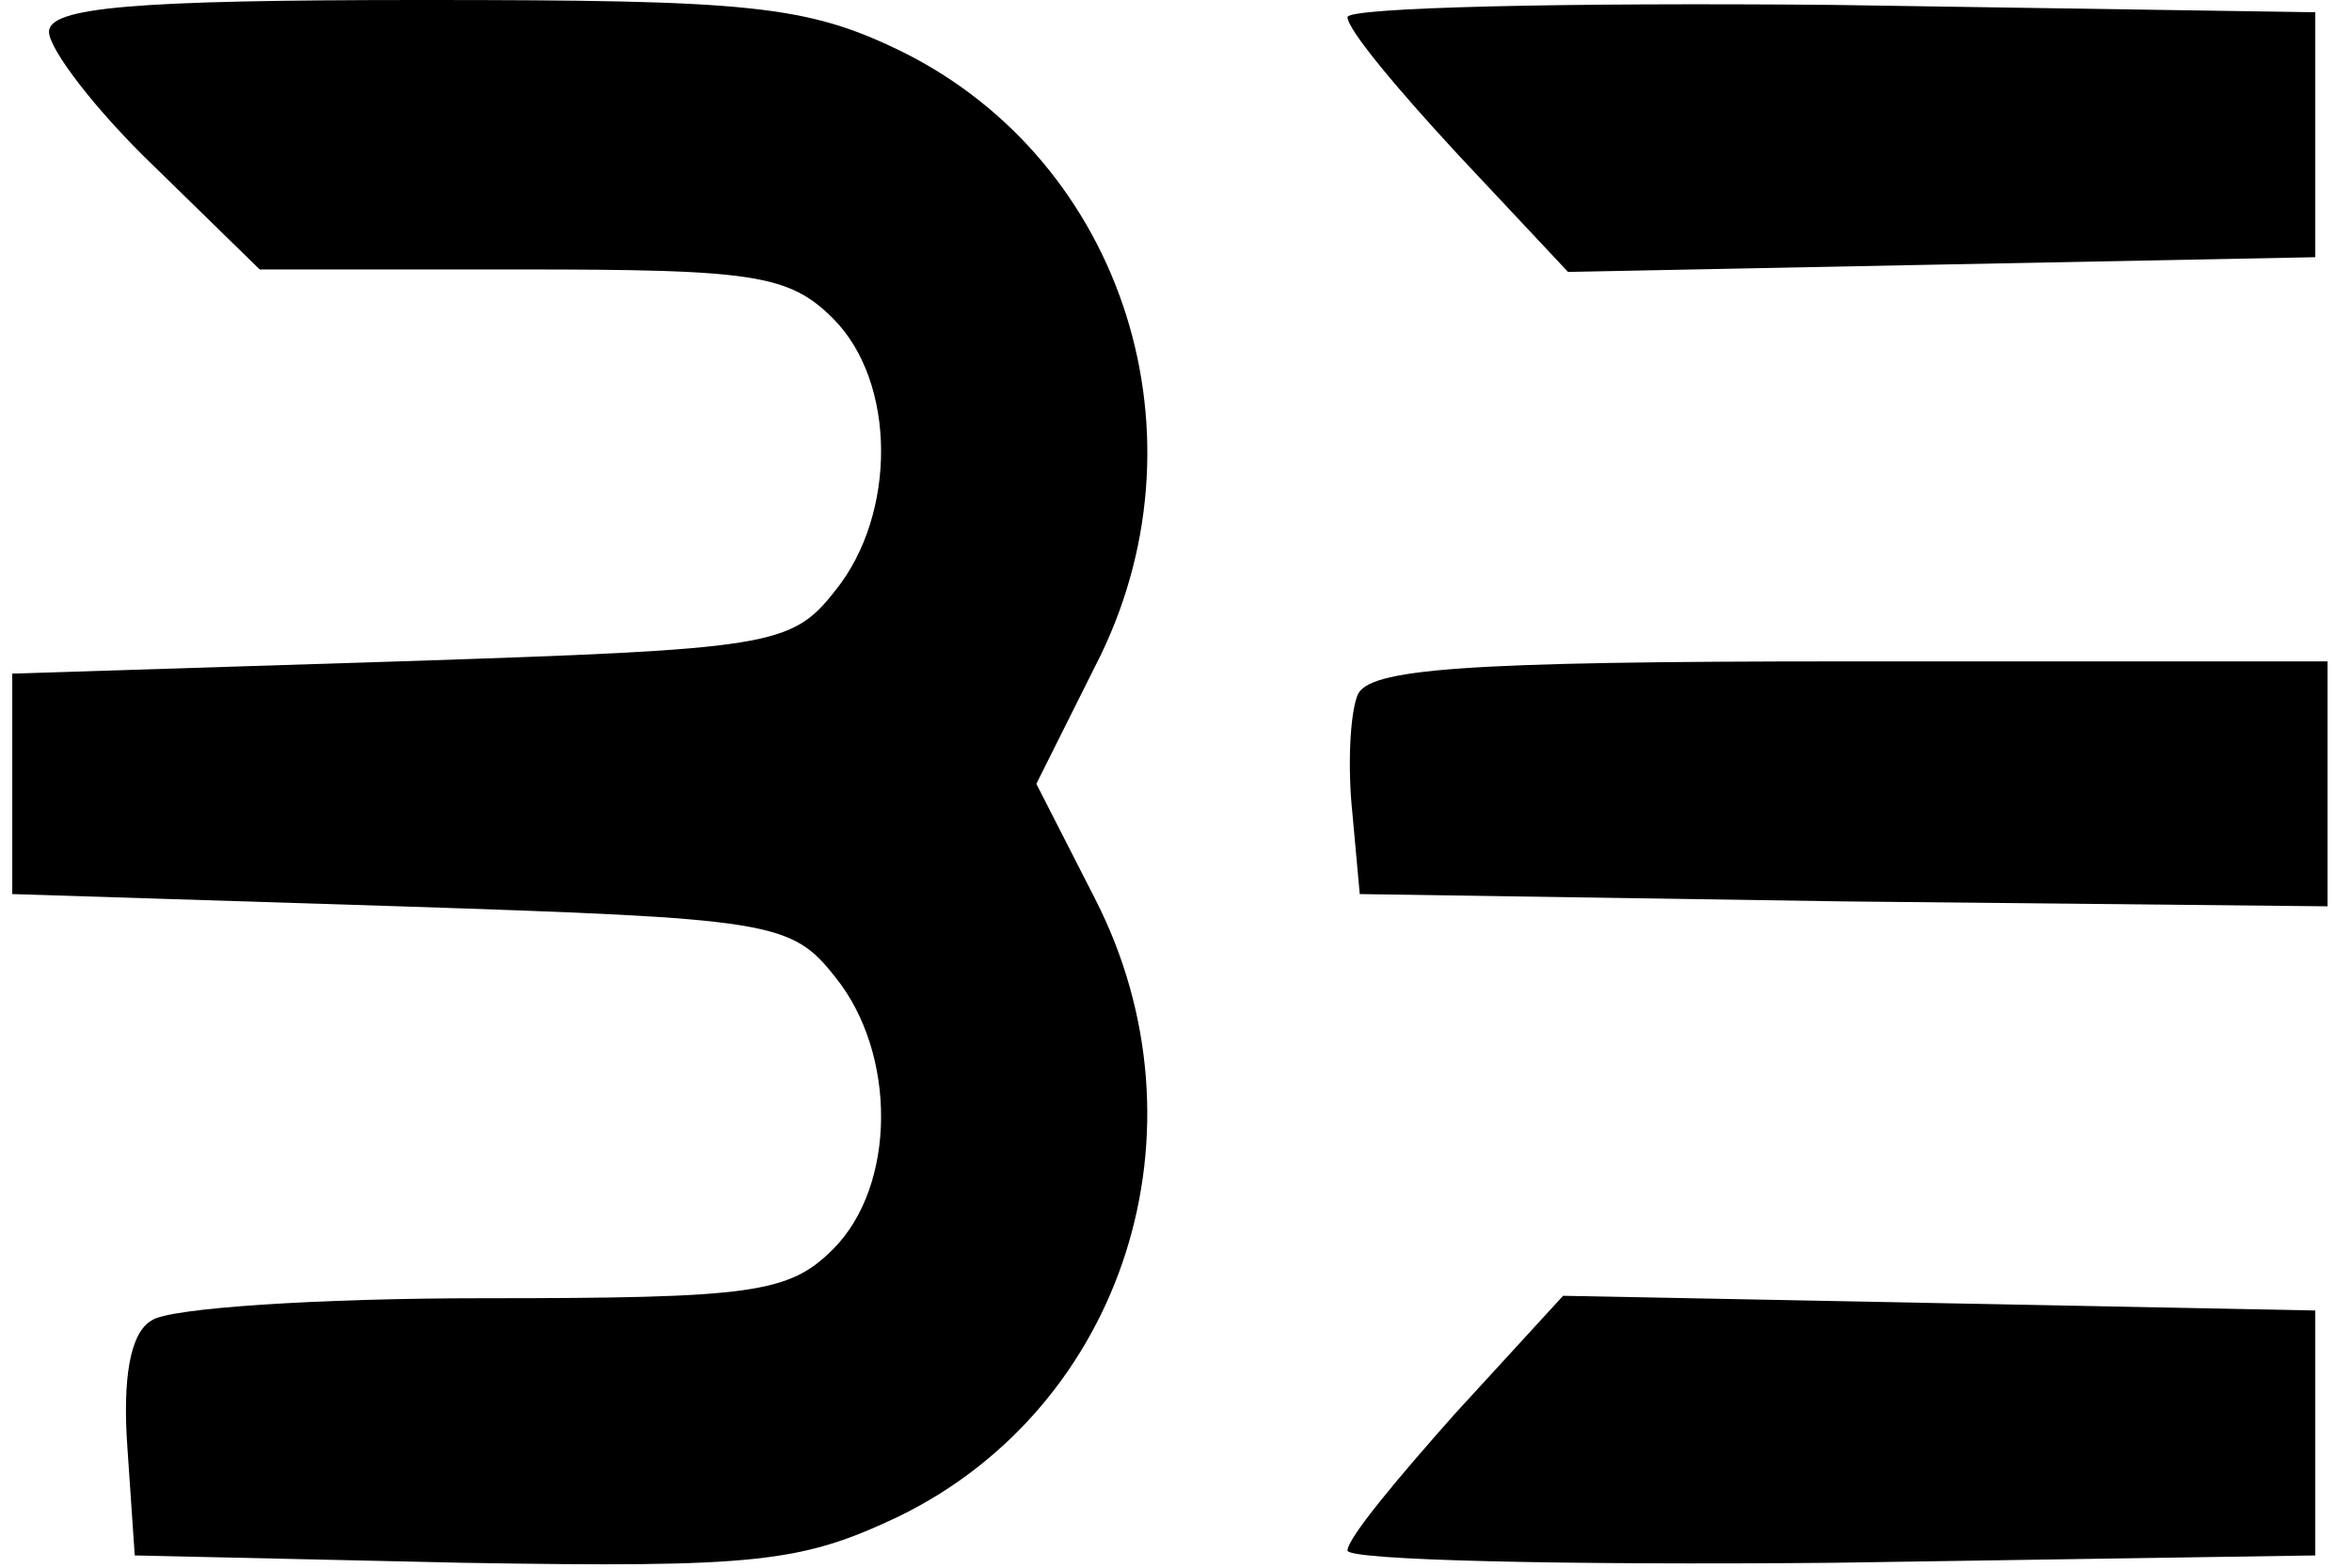 <?xml version="1.0" standalone="no"?>
<!DOCTYPE svg PUBLIC "-//W3C//DTD SVG 20010904//EN"
 "http://www.w3.org/TR/2001/REC-SVG-20010904/DTD/svg10.dtd">
<svg version="1.0" xmlns="http://www.w3.org/2000/svg"
 width="96pt" height="64pt" viewBox="0 0 96 64"
 preserveAspectRatio="xMidYMid meet">

<g transform="translate(0,64) scale(0.1,-0.1)"
fill="#000000" stroke="none">
<path d="M20 627 c0 -7 19 -32 43 -55 l43 -42 107 0 c94 0 109 -2 127 -20 26
-26 26 -80 1 -111 -18 -23 -26 -24 -178 -29 l-158 -5 0 -45 0 -45 158 -5 c152
-5 160 -6 178 -29 25 -31 25 -85 -1 -111 -18 -18 -33 -20 -143 -20 -67 0 -128
-4 -135 -9 -9 -5 -12 -24 -10 -52 l3 -44 134 -3 c120 -2 138 0 178 19 92 45
128 158 80 252 l-24 47 24 48 c48 93 12 206 -79 251 -39 19 -62 21 -196 21
-118 0 -152 -3 -152 -13z"/>
<path d="M550 633 c0 -5 20 -29 45 -56 l45 -48 152 3 153 3 0 50 0 50 -197 3
c-109 1 -198 -1 -198 -5z"/>
<path d="M554 356 c-3 -8 -4 -29 -2 -48 l3 -33 198 -3 197 -2 0 50 0 50 -195
0 c-159 0 -197 -3 -201 -14z"/>
<path d="M594 63 c-24 -27 -44 -51 -44 -56 0 -4 89 -6 198 -5 l197 3 0 50 0
50 -153 3 -154 3 -44 -48z"/>
</g>
</svg>
